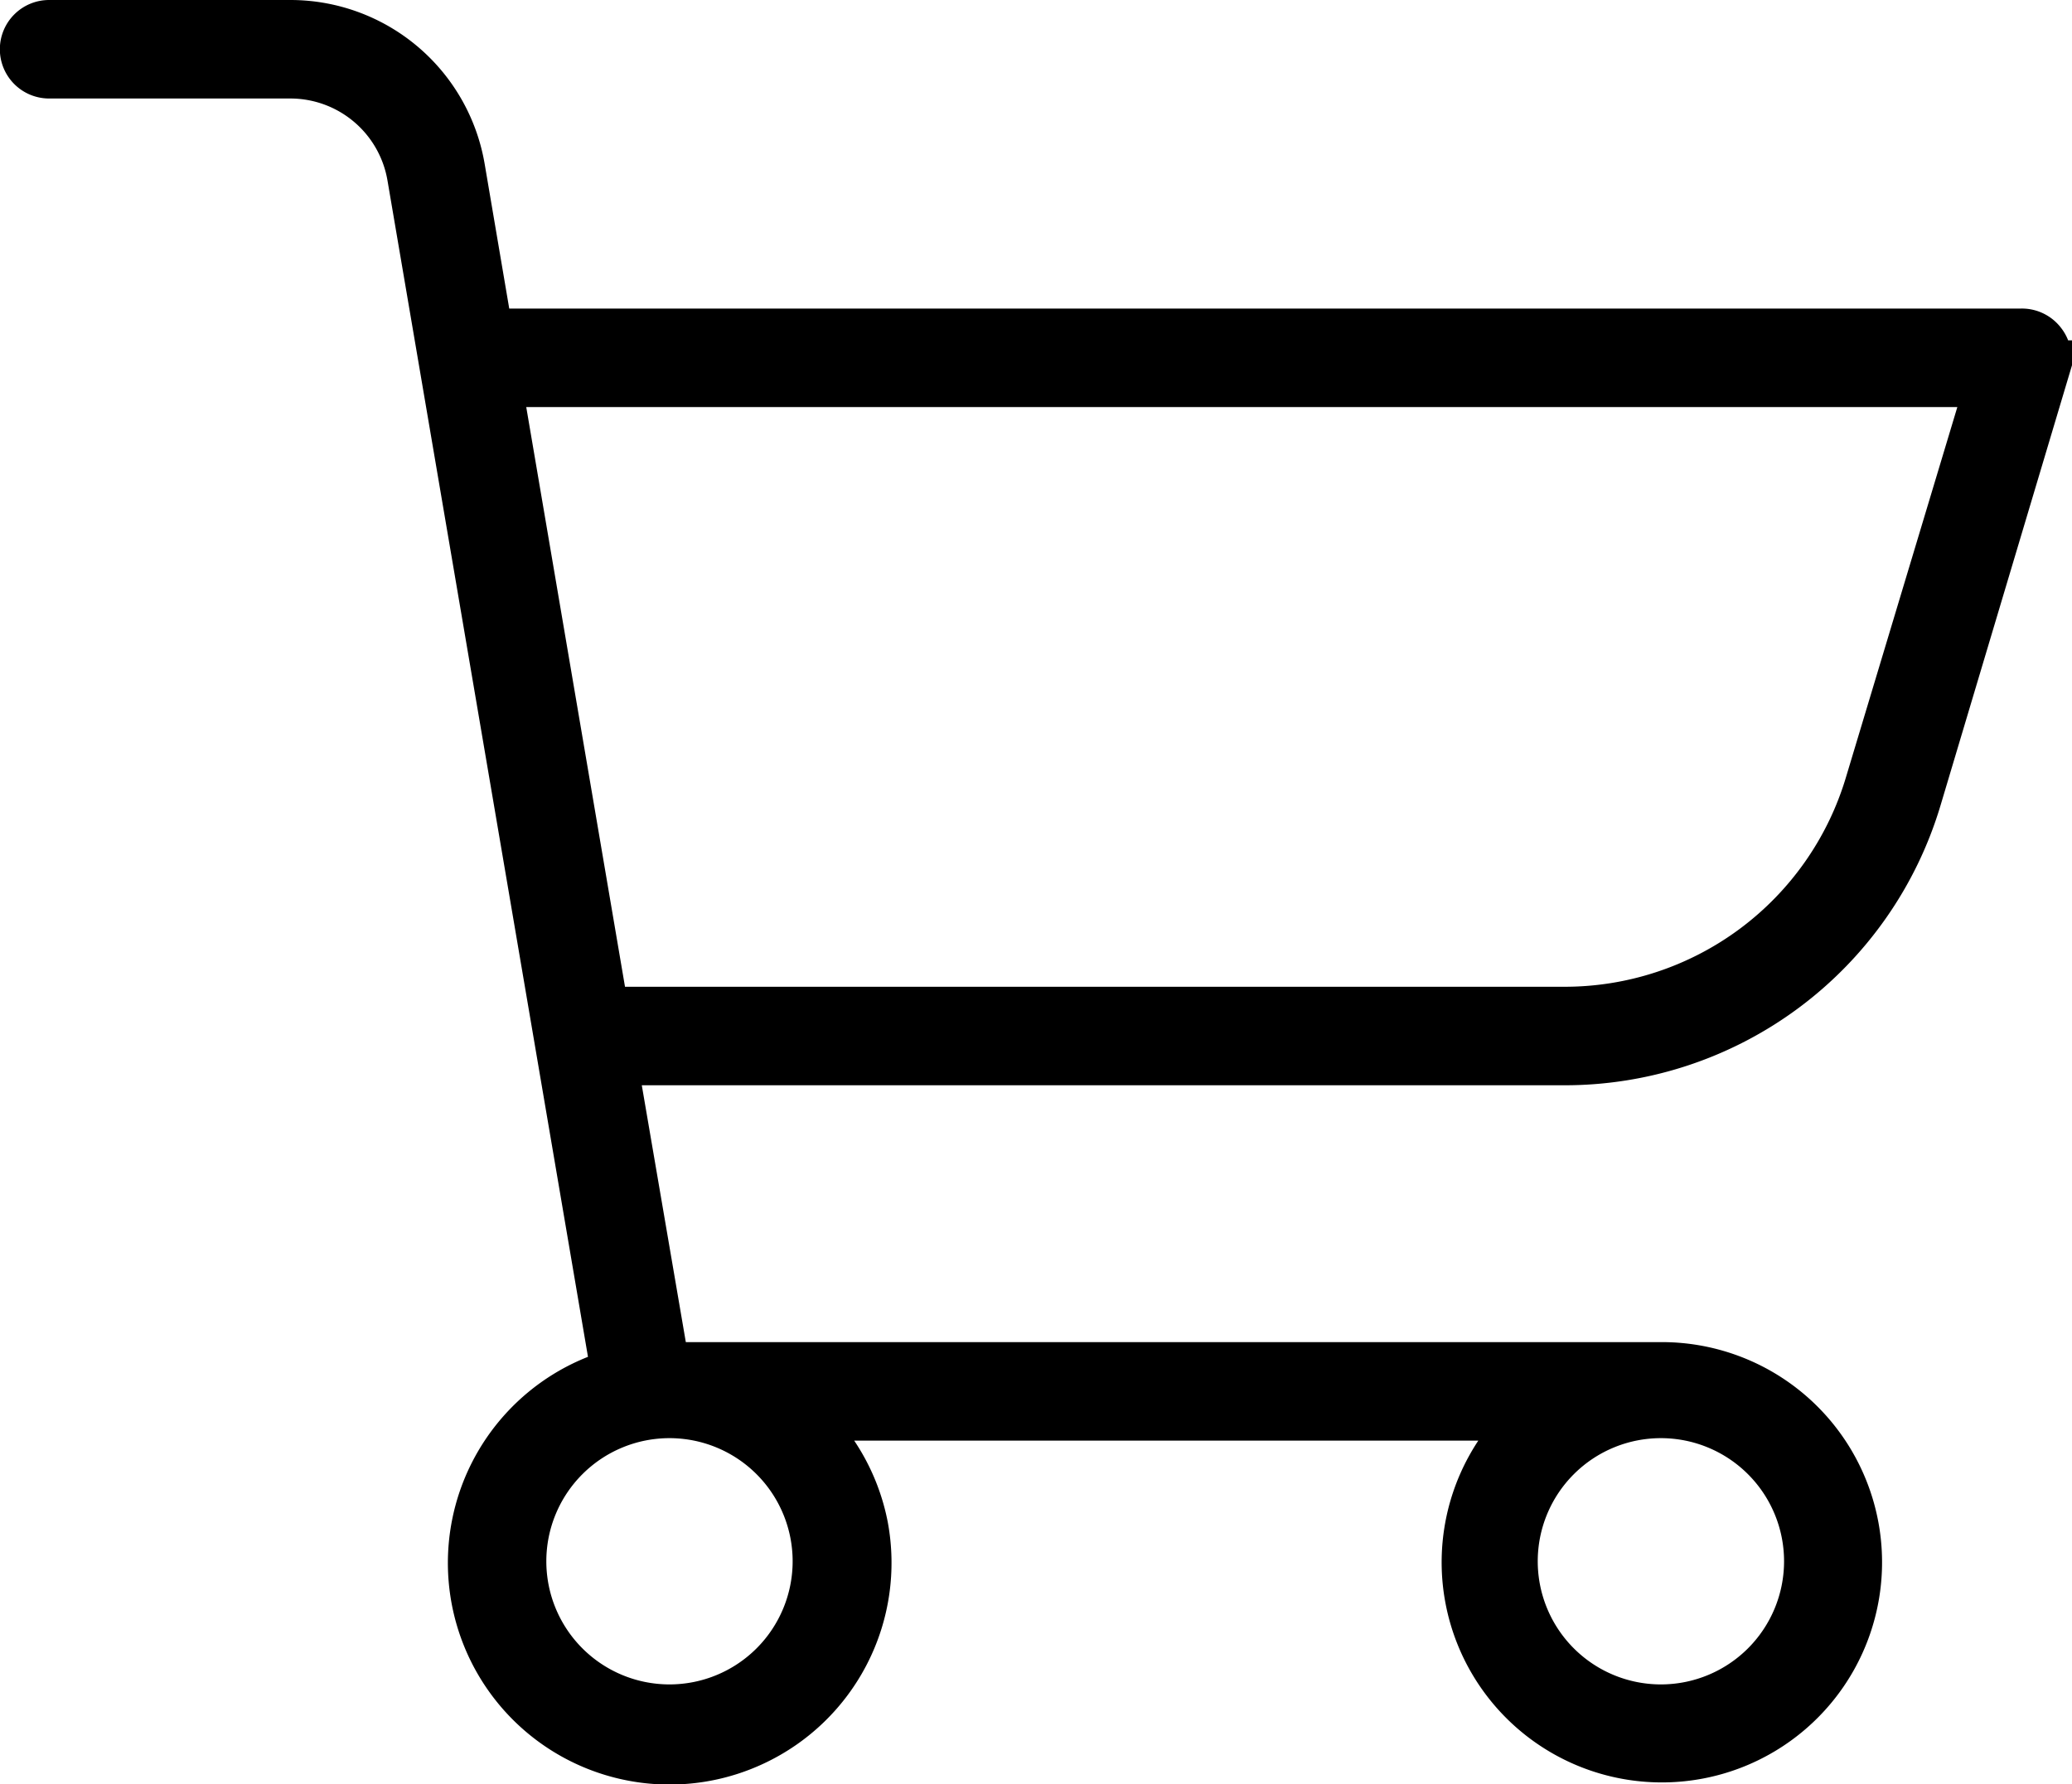 <?xml version="1.0" encoding="UTF-8"?> <svg xmlns="http://www.w3.org/2000/svg" viewBox="0 0 84.12 72.46"> <defs> <style>.cls-1{stroke:#000;stroke-miterlimit:10;stroke-width:2px;}</style> </defs> <g id="Слой_2" data-name="Слой 2"> <g id="Слой_1-2" data-name="Слой 1"> <path class="cls-1" d="M77.83,32.4l5.25-17.58a.93.93,0,0,0,0-.47,1,1,0,0,0-.2-.43,1,1,0,0,0-.83-.39H19.83L18.69,6.82A7,7,0,0,0,11.79,1H2a1,1,0,0,0-.71.29,1,1,0,0,0,0,1.42A1,1,0,0,0,2,3h9.79a5,5,0,0,1,4.93,4.18L25,55.77a8,8,0,1,0,5.6,14.93A8,8,0,0,0,35.06,62a8,8,0,0,0-2.58-4.5H62.2a7.94,7.94,0,1,0,5.26-2H27L24.87,43.07H63.46A14.92,14.92,0,0,0,77.83,32.4Zm-4.4,31a6,6,0,1,1-6-6,6,6,0,0,1,6,6Zm-40.25,0a6,6,0,1,1-6-6,6,6,0,0,1,6,6Zm-13-47.87H80.81l-4.9,16.29a12.92,12.92,0,0,1-12.45,9.25H24.53Z"></path> </g> </g> </svg> 